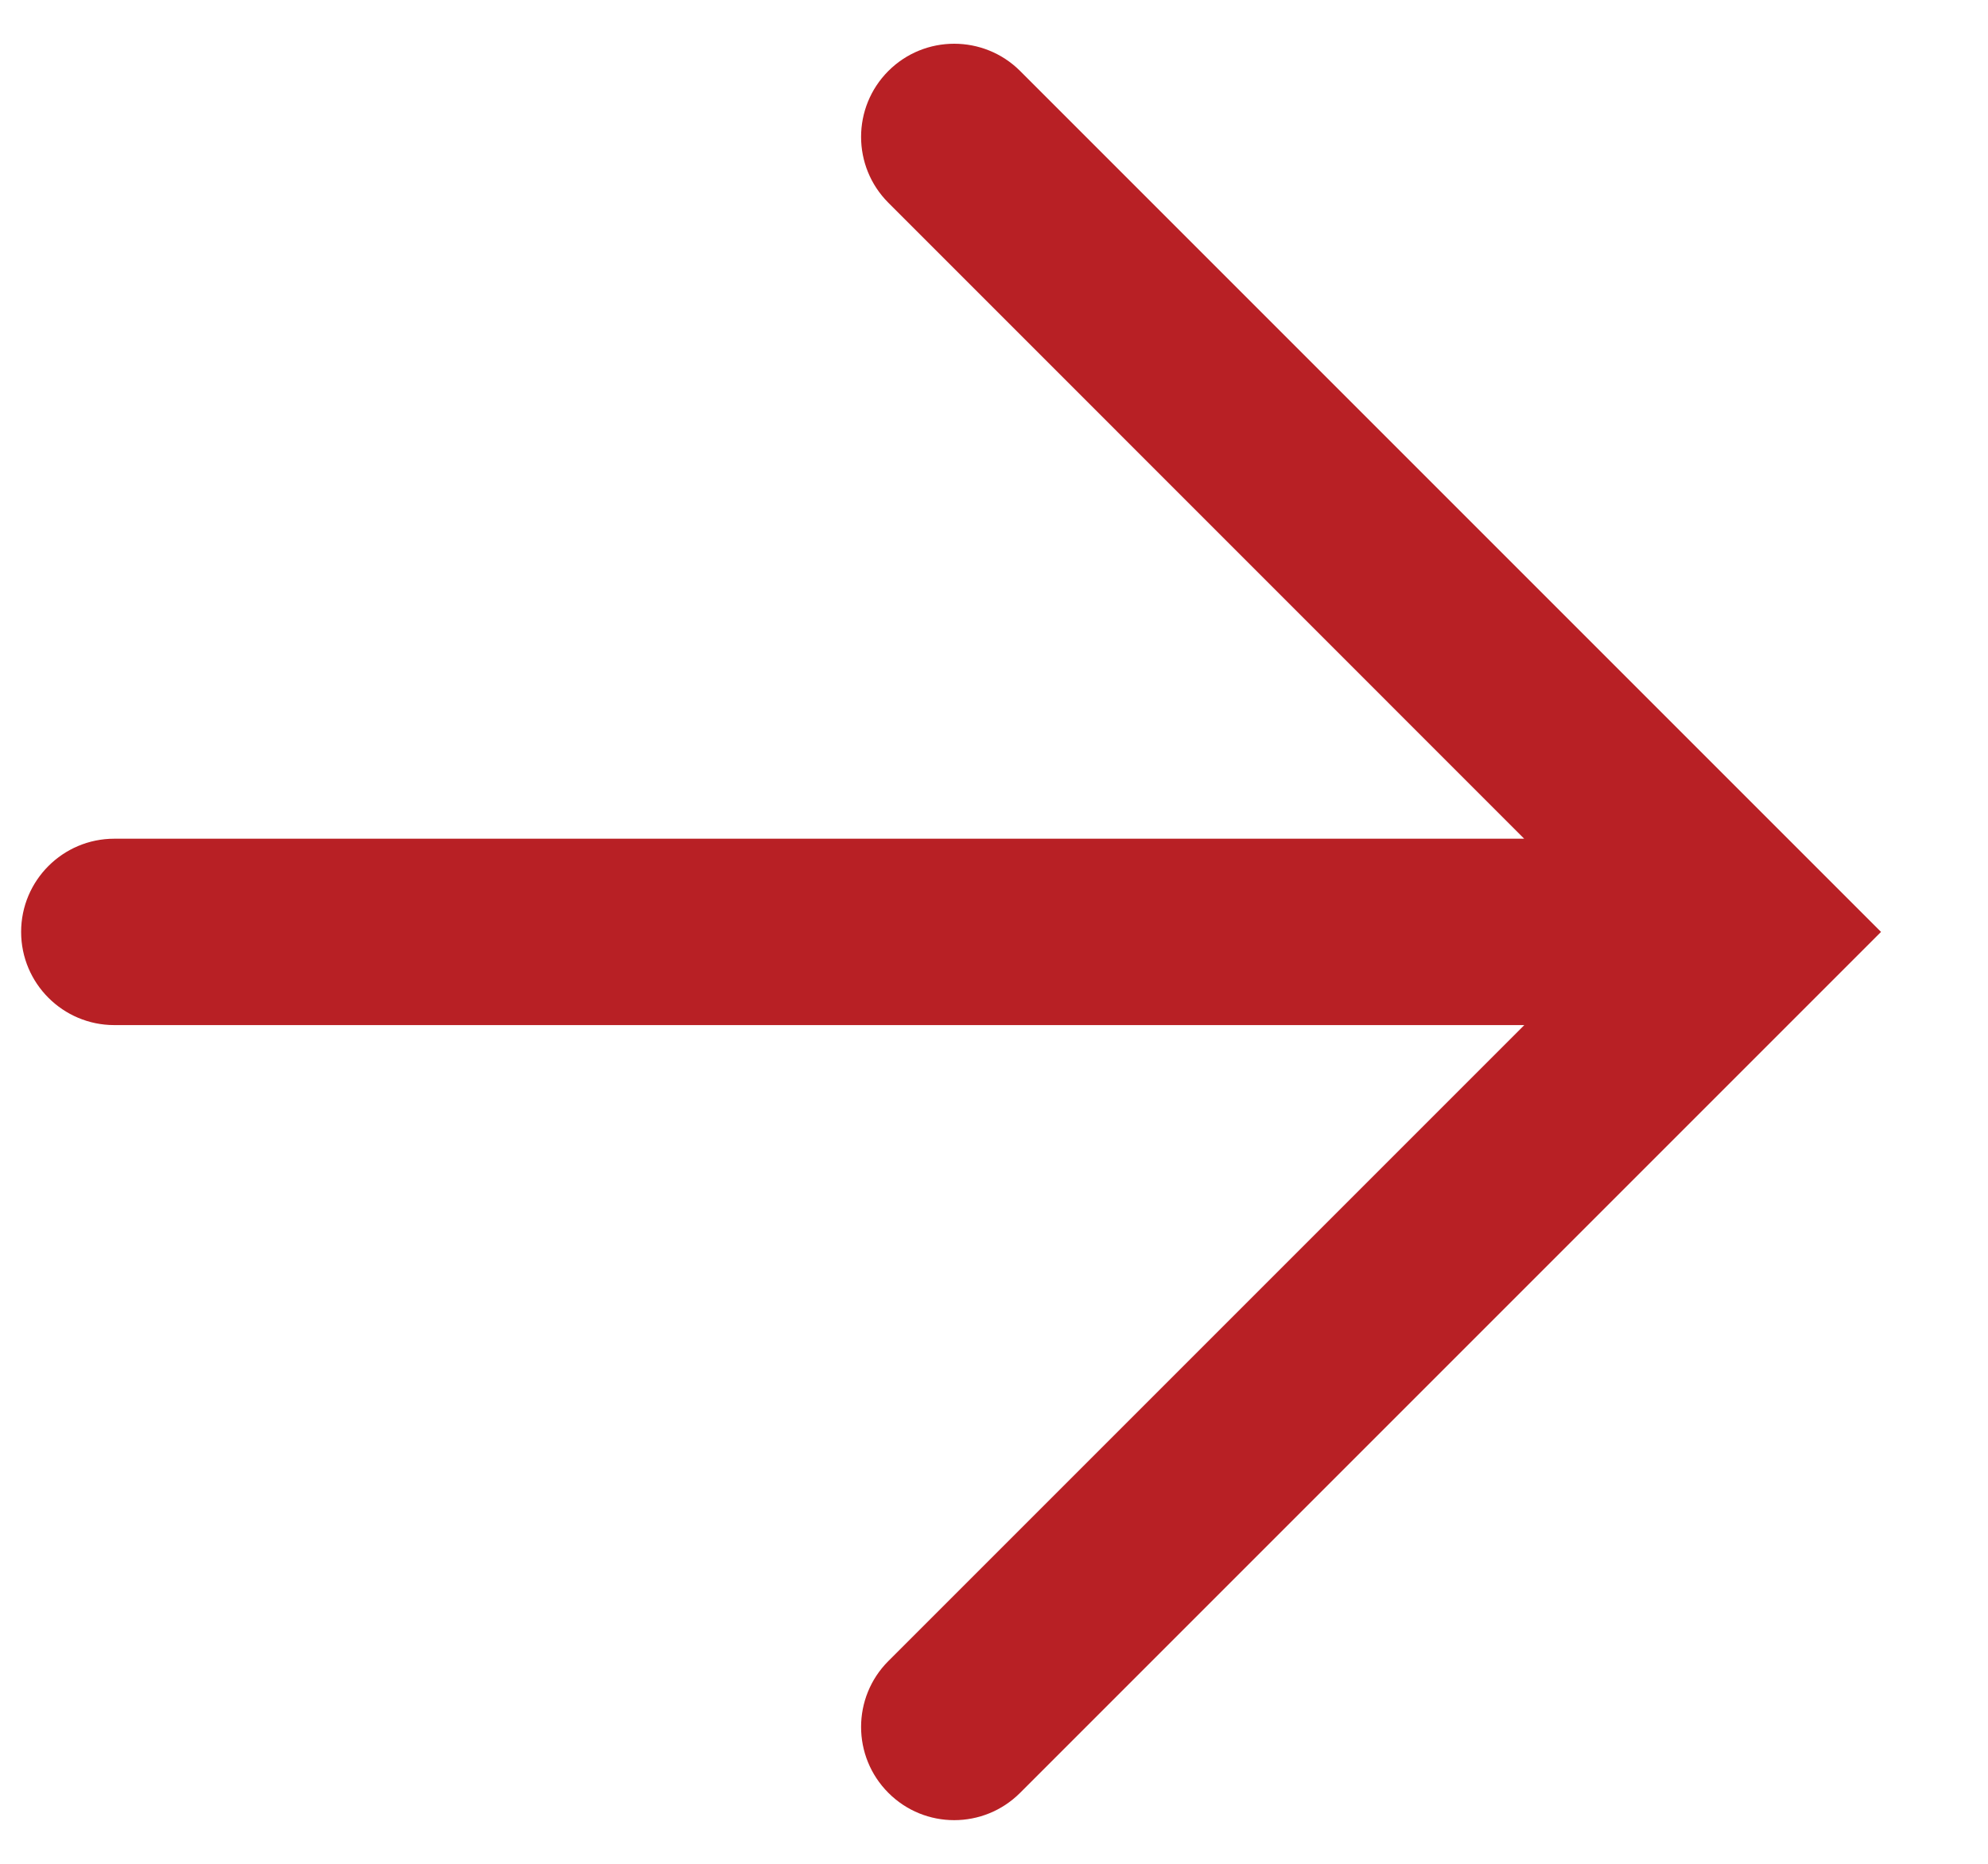 <svg width="16" height="15" viewBox="0 0 16 15" fill="none" xmlns="http://www.w3.org/2000/svg">
<path d="M7.15 1.632C6.857 1.339 6.857 0.864 7.15 0.571C7.442 0.279 7.917 0.279 8.21 0.571L15.139 7.5L8.21 14.429C7.917 14.722 7.442 14.722 7.15 14.429C6.857 14.136 6.857 13.661 7.15 13.368L12.268 8.25H0.92C0.506 8.25 0.17 7.914 0.17 7.5C0.17 7.086 0.506 6.75 0.92 6.75H12.267L7.15 1.632Z" fill="#B82025"/>
</svg>
